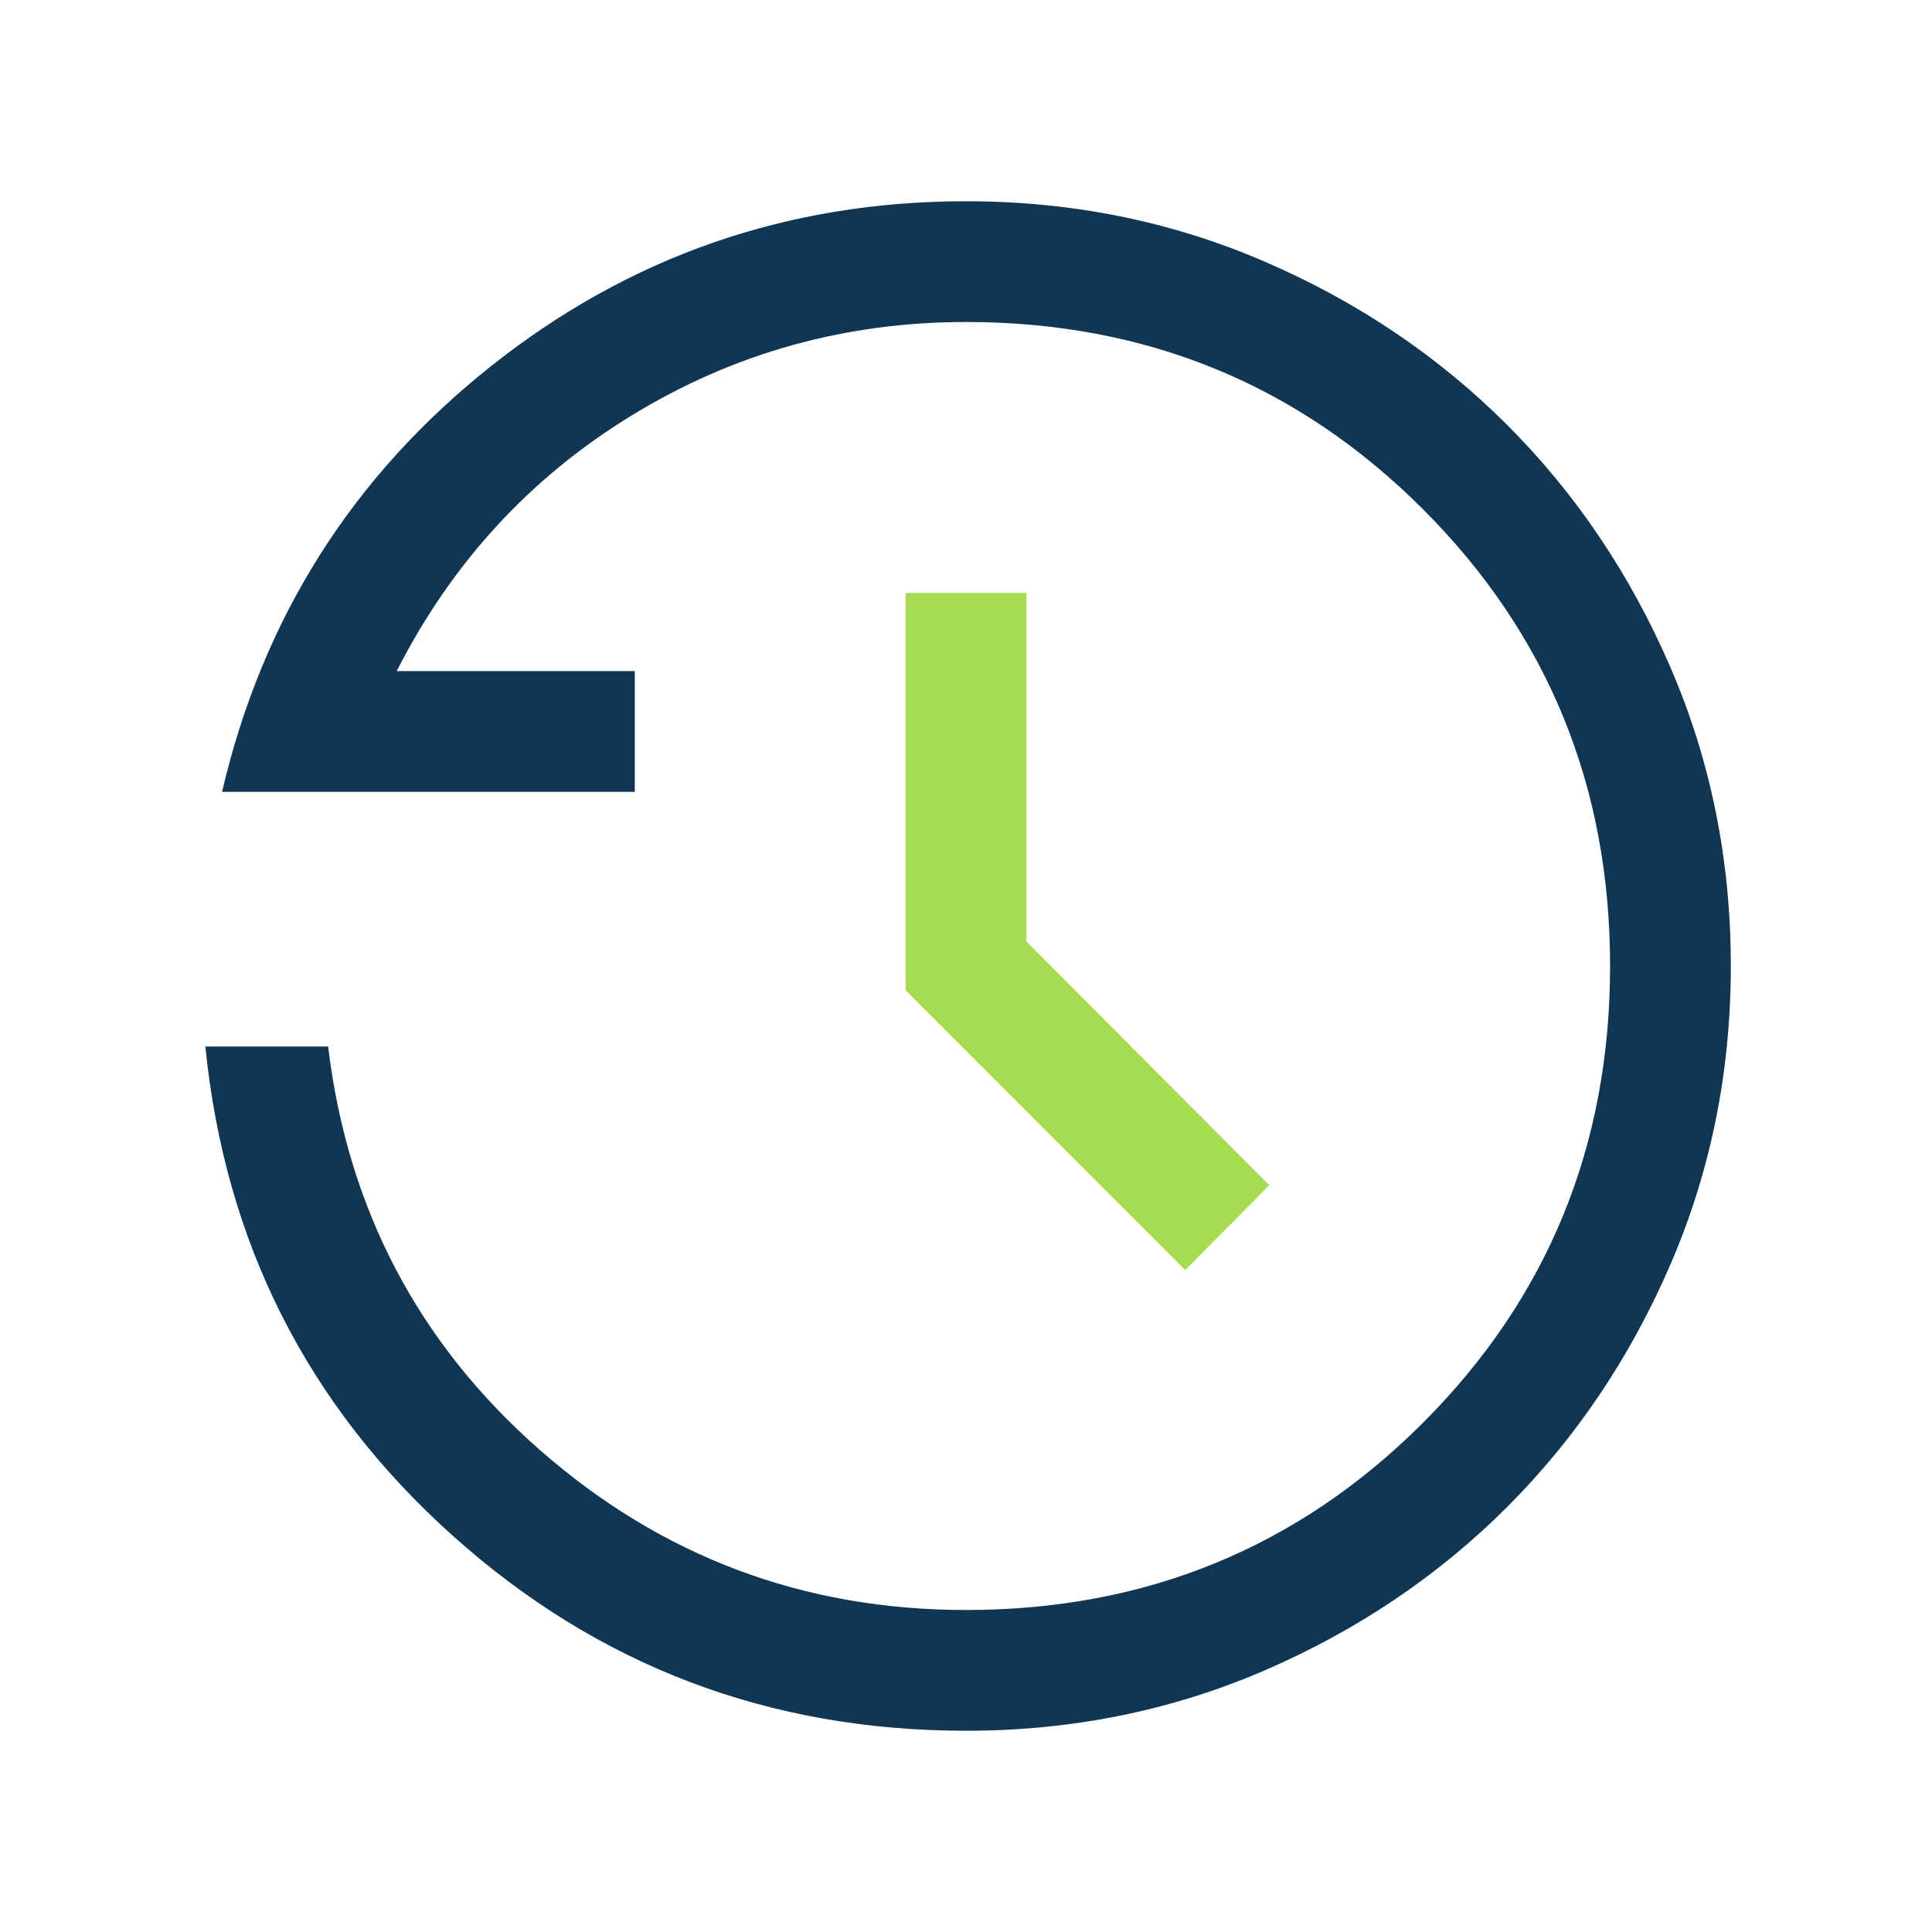 <svg xmlns="http://www.w3.org/2000/svg" width="48" height="48" viewBox="0 0 48 48" fill="none"><path d="M24.002 43C19.1 43 14.846 41.383 11.241 38.148C7.635 34.913 5.589 30.864 5.102 26H8.152C8.639 30.033 10.393 33.375 13.413 36.025C16.434 38.675 19.963 40 24.002 40C28.468 40 32.252 38.45 35.352 35.35C38.452 32.25 40.002 28.467 40.002 24C40.002 19.533 38.452 15.75 35.352 12.65C32.252 9.55 28.468 8 24.002 8C20.994 8 18.227 8.773 15.7 10.318C13.173 11.862 11.225 13.981 9.856 16.673H15.771V19.673H5.517C6.522 15.365 8.746 11.843 12.188 9.106C15.63 6.369 19.568 5 24.002 5C26.63 5 29.1 5.499 31.412 6.496C33.723 7.493 35.734 8.847 37.444 10.556C39.154 12.266 40.508 14.277 41.505 16.588C42.503 18.899 43.002 21.369 43.002 23.997C43.002 26.625 42.503 29.095 41.505 31.407C40.508 33.719 39.154 35.731 37.444 37.441C35.734 39.151 33.723 40.505 31.412 41.504C29.1 42.501 26.63 43 24.002 43Z" fill="#113654"></path><path d="M22.502 24.605L29.448 31.554L31.537 29.446L25.502 23.392V14.731H22.502V24.605Z" fill="#A7DB52"></path></svg>